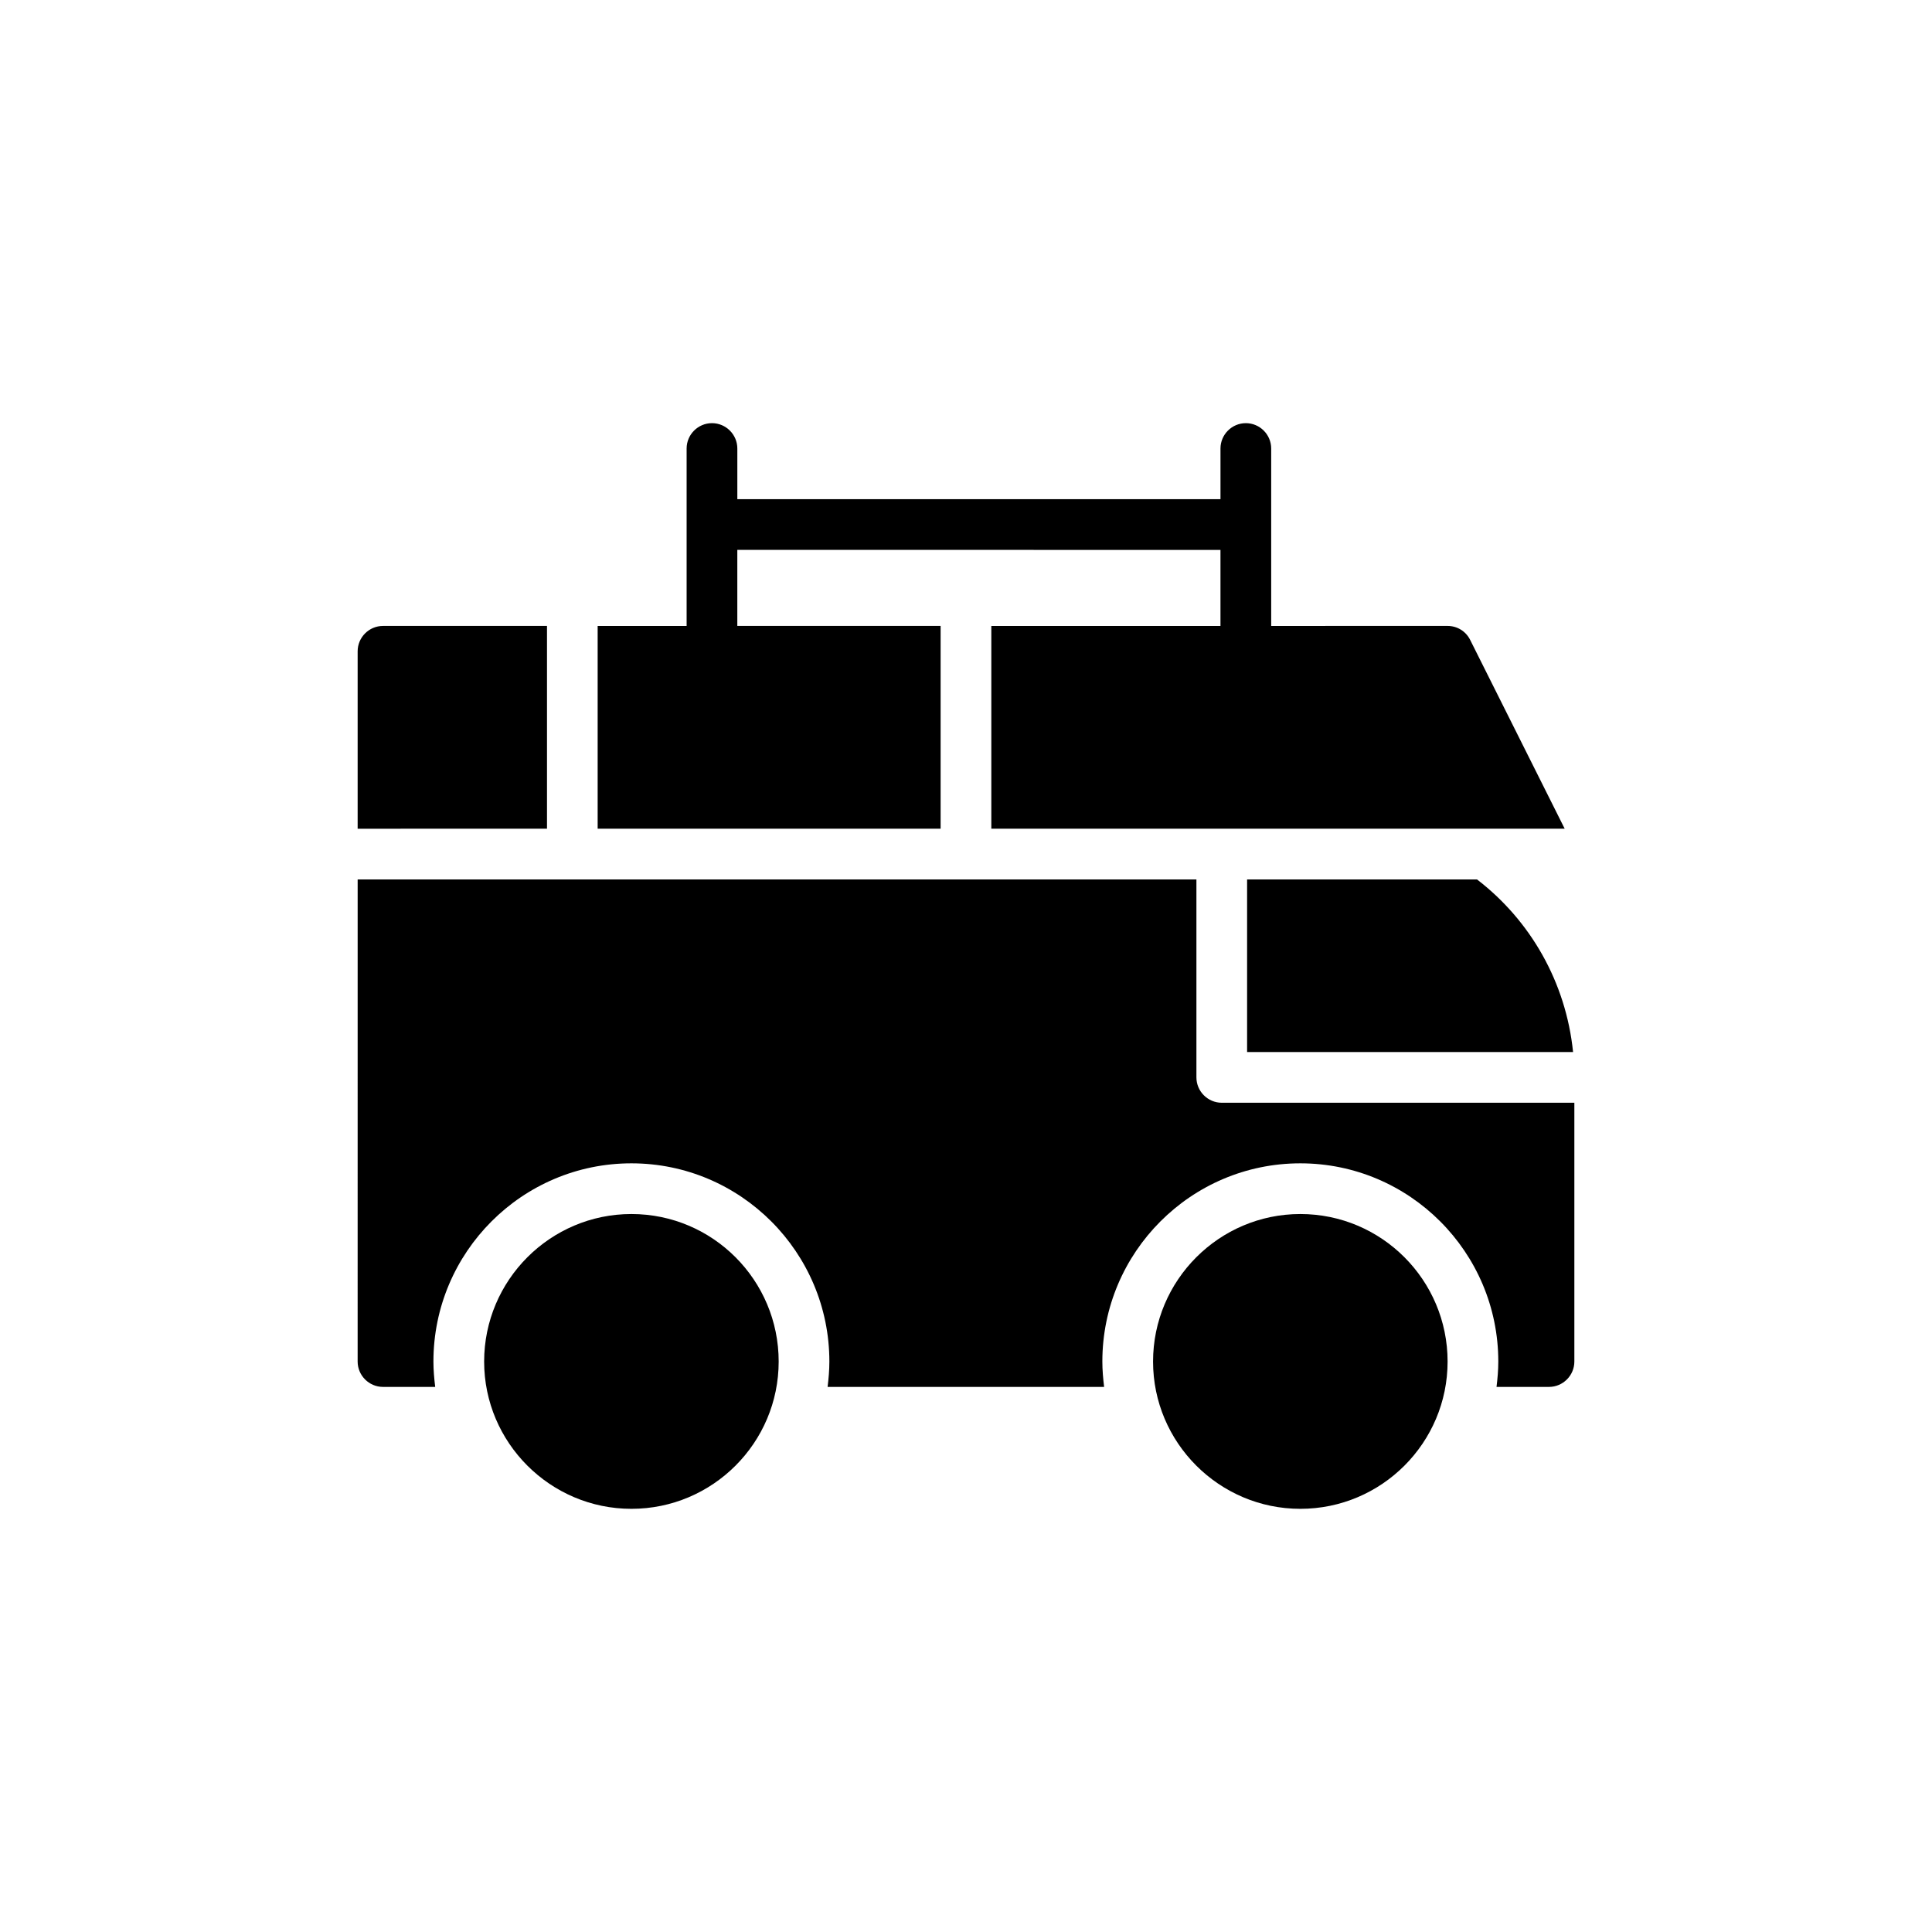 <?xml version="1.0" encoding="UTF-8"?>
<!-- Uploaded to: SVG Repo, www.svgrepo.com, Generator: SVG Repo Mixer Tools -->
<svg fill="#000000" width="800px" height="800px" version="1.1" viewBox="144 144 512 512" xmlns="http://www.w3.org/2000/svg">
 <g>
  <path d="m558.66 363.62h-151.95v-53.738h60.727v-20.152l-128.04-0.004v20.152h53.875v53.738l-90.887 0.004v-53.738h23.578v-47.023c0-3.695 3.023-6.719 6.719-6.719 3.695 0 6.719 3.023 6.719 6.719v13.434h128.04v-13.434c0-3.695 3.023-6.719 6.719-6.719 3.695 0 6.719 3.023 6.719 6.719v47.023l46.746-0.004c2.551 0 4.836 1.41 5.981 3.695z"/>
  <path d="m288.96 309.88v53.738l-50.18 0.004v-47.023c0-3.695 3.023-6.719 6.719-6.719z"/>
  <path d="m535.42 377.06h-60.926v45.746h86.387c-1.883-18.539-11.355-34.93-25.461-45.746z"/>
  <path d="m311.33 465.73c-21.496 0-39.027 17.531-39.027 39.098 0 21.496 17.531 39.027 39.027 39.027 21.562 0 39.027-17.531 39.027-39.027 0-21.566-17.465-39.098-39.027-39.098z"/>
  <path d="m561.22 436.24v68.586c0 3.695-3.023 6.719-6.719 6.719h-13.906c0.27-2.219 0.469-4.434 0.469-6.719 0-28.953-23.512-52.531-52.465-52.531s-52.465 23.578-52.465 52.531c0 2.285 0.203 4.5 0.469 6.719h-73.281c0.27-2.219 0.469-4.434 0.469-6.719 0-28.953-23.512-52.531-52.465-52.531s-52.465 23.578-52.465 52.531c0 2.285 0.203 4.5 0.469 6.719h-13.832c-3.695 0-6.719-3.023-6.719-6.719l0.004-127.77h222.28v52.465c0 3.695 3.023 6.719 6.719 6.719z"/>
  <path d="m488.6 465.73c-21.496 0-39.027 17.531-39.027 39.098 0 21.496 17.531 39.027 39.027 39.027 21.562 0 39.027-17.531 39.027-39.027 0-21.566-17.465-39.098-39.027-39.098z"/>
 </g>
</svg>